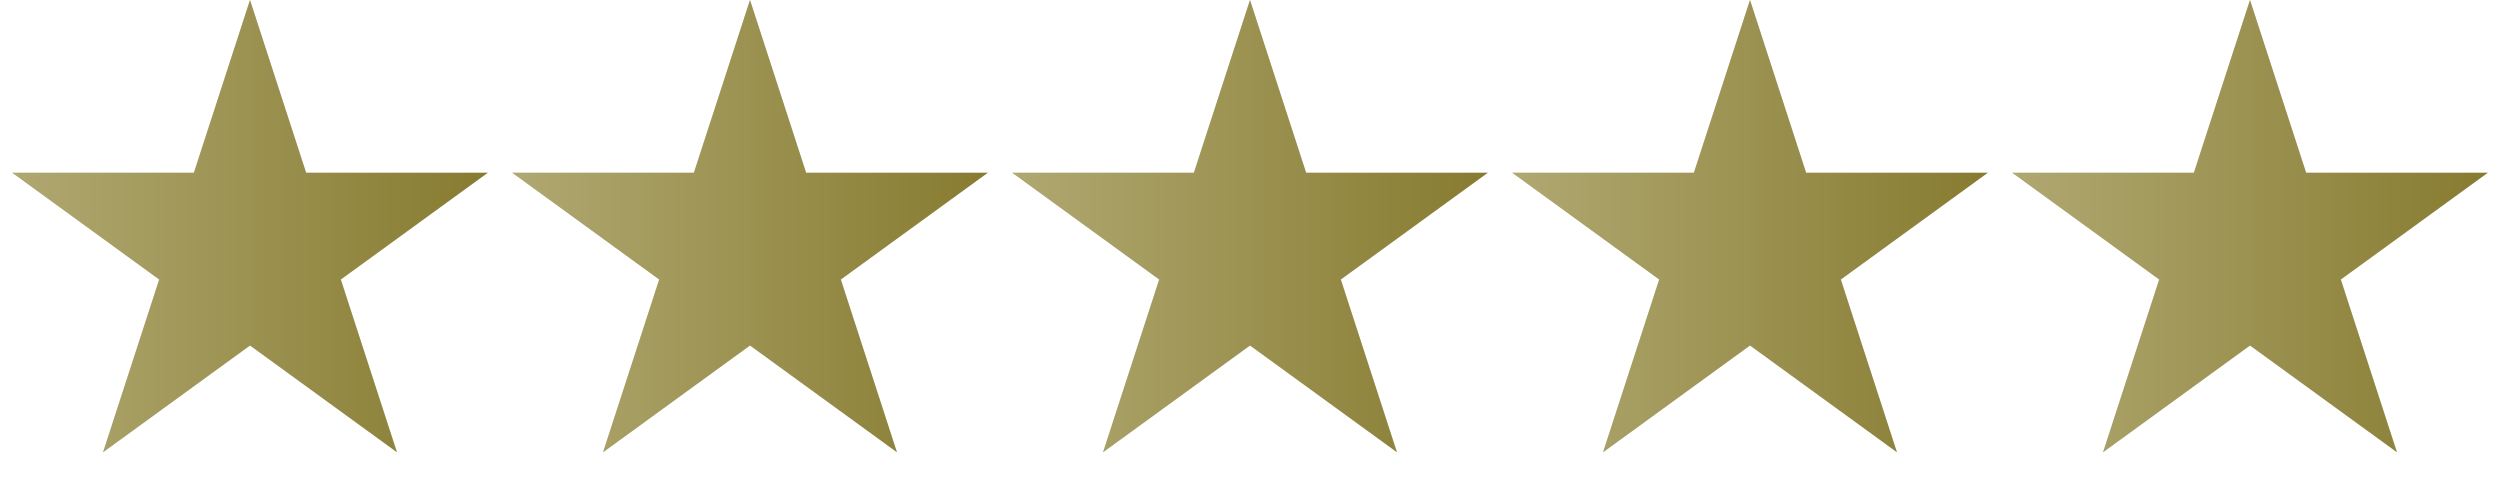 <svg xmlns="http://www.w3.org/2000/svg" fill="none" viewBox="0 0 160 32" height="32" width="160">
<path fill="#D9D9D9" d="M16 0L19.592 11.056H31.217L21.812 17.889L25.405 28.944L16 22.111L6.595 28.944L10.188 17.889L0.783 11.056H12.408L16 0Z"></path>
<path fill="url(#paint0_linear_12474_3465)" d="M16 0L19.592 11.056H31.217L21.812 17.889L25.405 28.944L16 22.111L6.595 28.944L10.188 17.889L0.783 11.056H12.408L16 0Z"></path>
<path fill="#D9D9D9" d="M48 0L51.592 11.056H63.217L53.812 17.889L57.405 28.944L48 22.111L38.595 28.944L42.188 17.889L32.783 11.056H44.408L48 0Z"></path>
<path fill="url(#paint1_linear_12474_3465)" d="M48 0L51.592 11.056H63.217L53.812 17.889L57.405 28.944L48 22.111L38.595 28.944L42.188 17.889L32.783 11.056H44.408L48 0Z"></path>
<path fill="#D9D9D9" d="M80 0L83.592 11.056H95.217L85.812 17.889L89.405 28.944L80 22.111L70.595 28.944L74.188 17.889L64.783 11.056H76.408L80 0Z"></path>
<path fill="url(#paint2_linear_12474_3465)" d="M80 0L83.592 11.056H95.217L85.812 17.889L89.405 28.944L80 22.111L70.595 28.944L74.188 17.889L64.783 11.056H76.408L80 0Z"></path>
<path fill="#D9D9D9" d="M112 0L115.592 11.056H127.217L117.812 17.889L121.405 28.944L112 22.111L102.595 28.944L106.188 17.889L96.783 11.056H108.408L112 0Z"></path>
<path fill="url(#paint3_linear_12474_3465)" d="M112 0L115.592 11.056H127.217L117.812 17.889L121.405 28.944L112 22.111L102.595 28.944L106.188 17.889L96.783 11.056H108.408L112 0Z"></path>
<path fill="#D9D9D9" d="M144 0L147.592 11.056H159.217L149.812 17.889L153.405 28.944L144 22.111L134.595 28.944L138.188 17.889L128.783 11.056H140.408L144 0Z"></path>
<path fill="url(#paint4_linear_12474_3465)" d="M144 0L147.592 11.056H159.217L149.812 17.889L153.405 28.944L144 22.111L134.595 28.944L138.188 17.889L128.783 11.056H140.408L144 0Z"></path>
<defs>
<linearGradient gradientUnits="userSpaceOnUse" y2="16.213" x2="-2.79347e-08" y1="16.213" x1="32" id="paint0_linear_12474_3465">
<stop stop-color="#867A2E"></stop>
<stop stop-color="#B1A973" offset="1"></stop>
</linearGradient>
<linearGradient gradientUnits="userSpaceOnUse" y2="16.213" x2="32" y1="16.213" x1="64" id="paint1_linear_12474_3465">
<stop stop-color="#867A2E"></stop>
<stop stop-color="#B1A973" offset="1"></stop>
</linearGradient>
<linearGradient gradientUnits="userSpaceOnUse" y2="16.213" x2="64" y1="16.213" x1="96" id="paint2_linear_12474_3465">
<stop stop-color="#867A2E"></stop>
<stop stop-color="#B1A973" offset="1"></stop>
</linearGradient>
<linearGradient gradientUnits="userSpaceOnUse" y2="16.213" x2="96" y1="16.213" x1="128" id="paint3_linear_12474_3465">
<stop stop-color="#867A2E"></stop>
<stop stop-color="#B1A973" offset="1"></stop>
</linearGradient>
<linearGradient gradientUnits="userSpaceOnUse" y2="16.213" x2="128" y1="16.213" x1="160" id="paint4_linear_12474_3465">
<stop stop-color="#867A2E"></stop>
<stop stop-color="#B1A973" offset="1"></stop>
</linearGradient>
</defs>
</svg>
